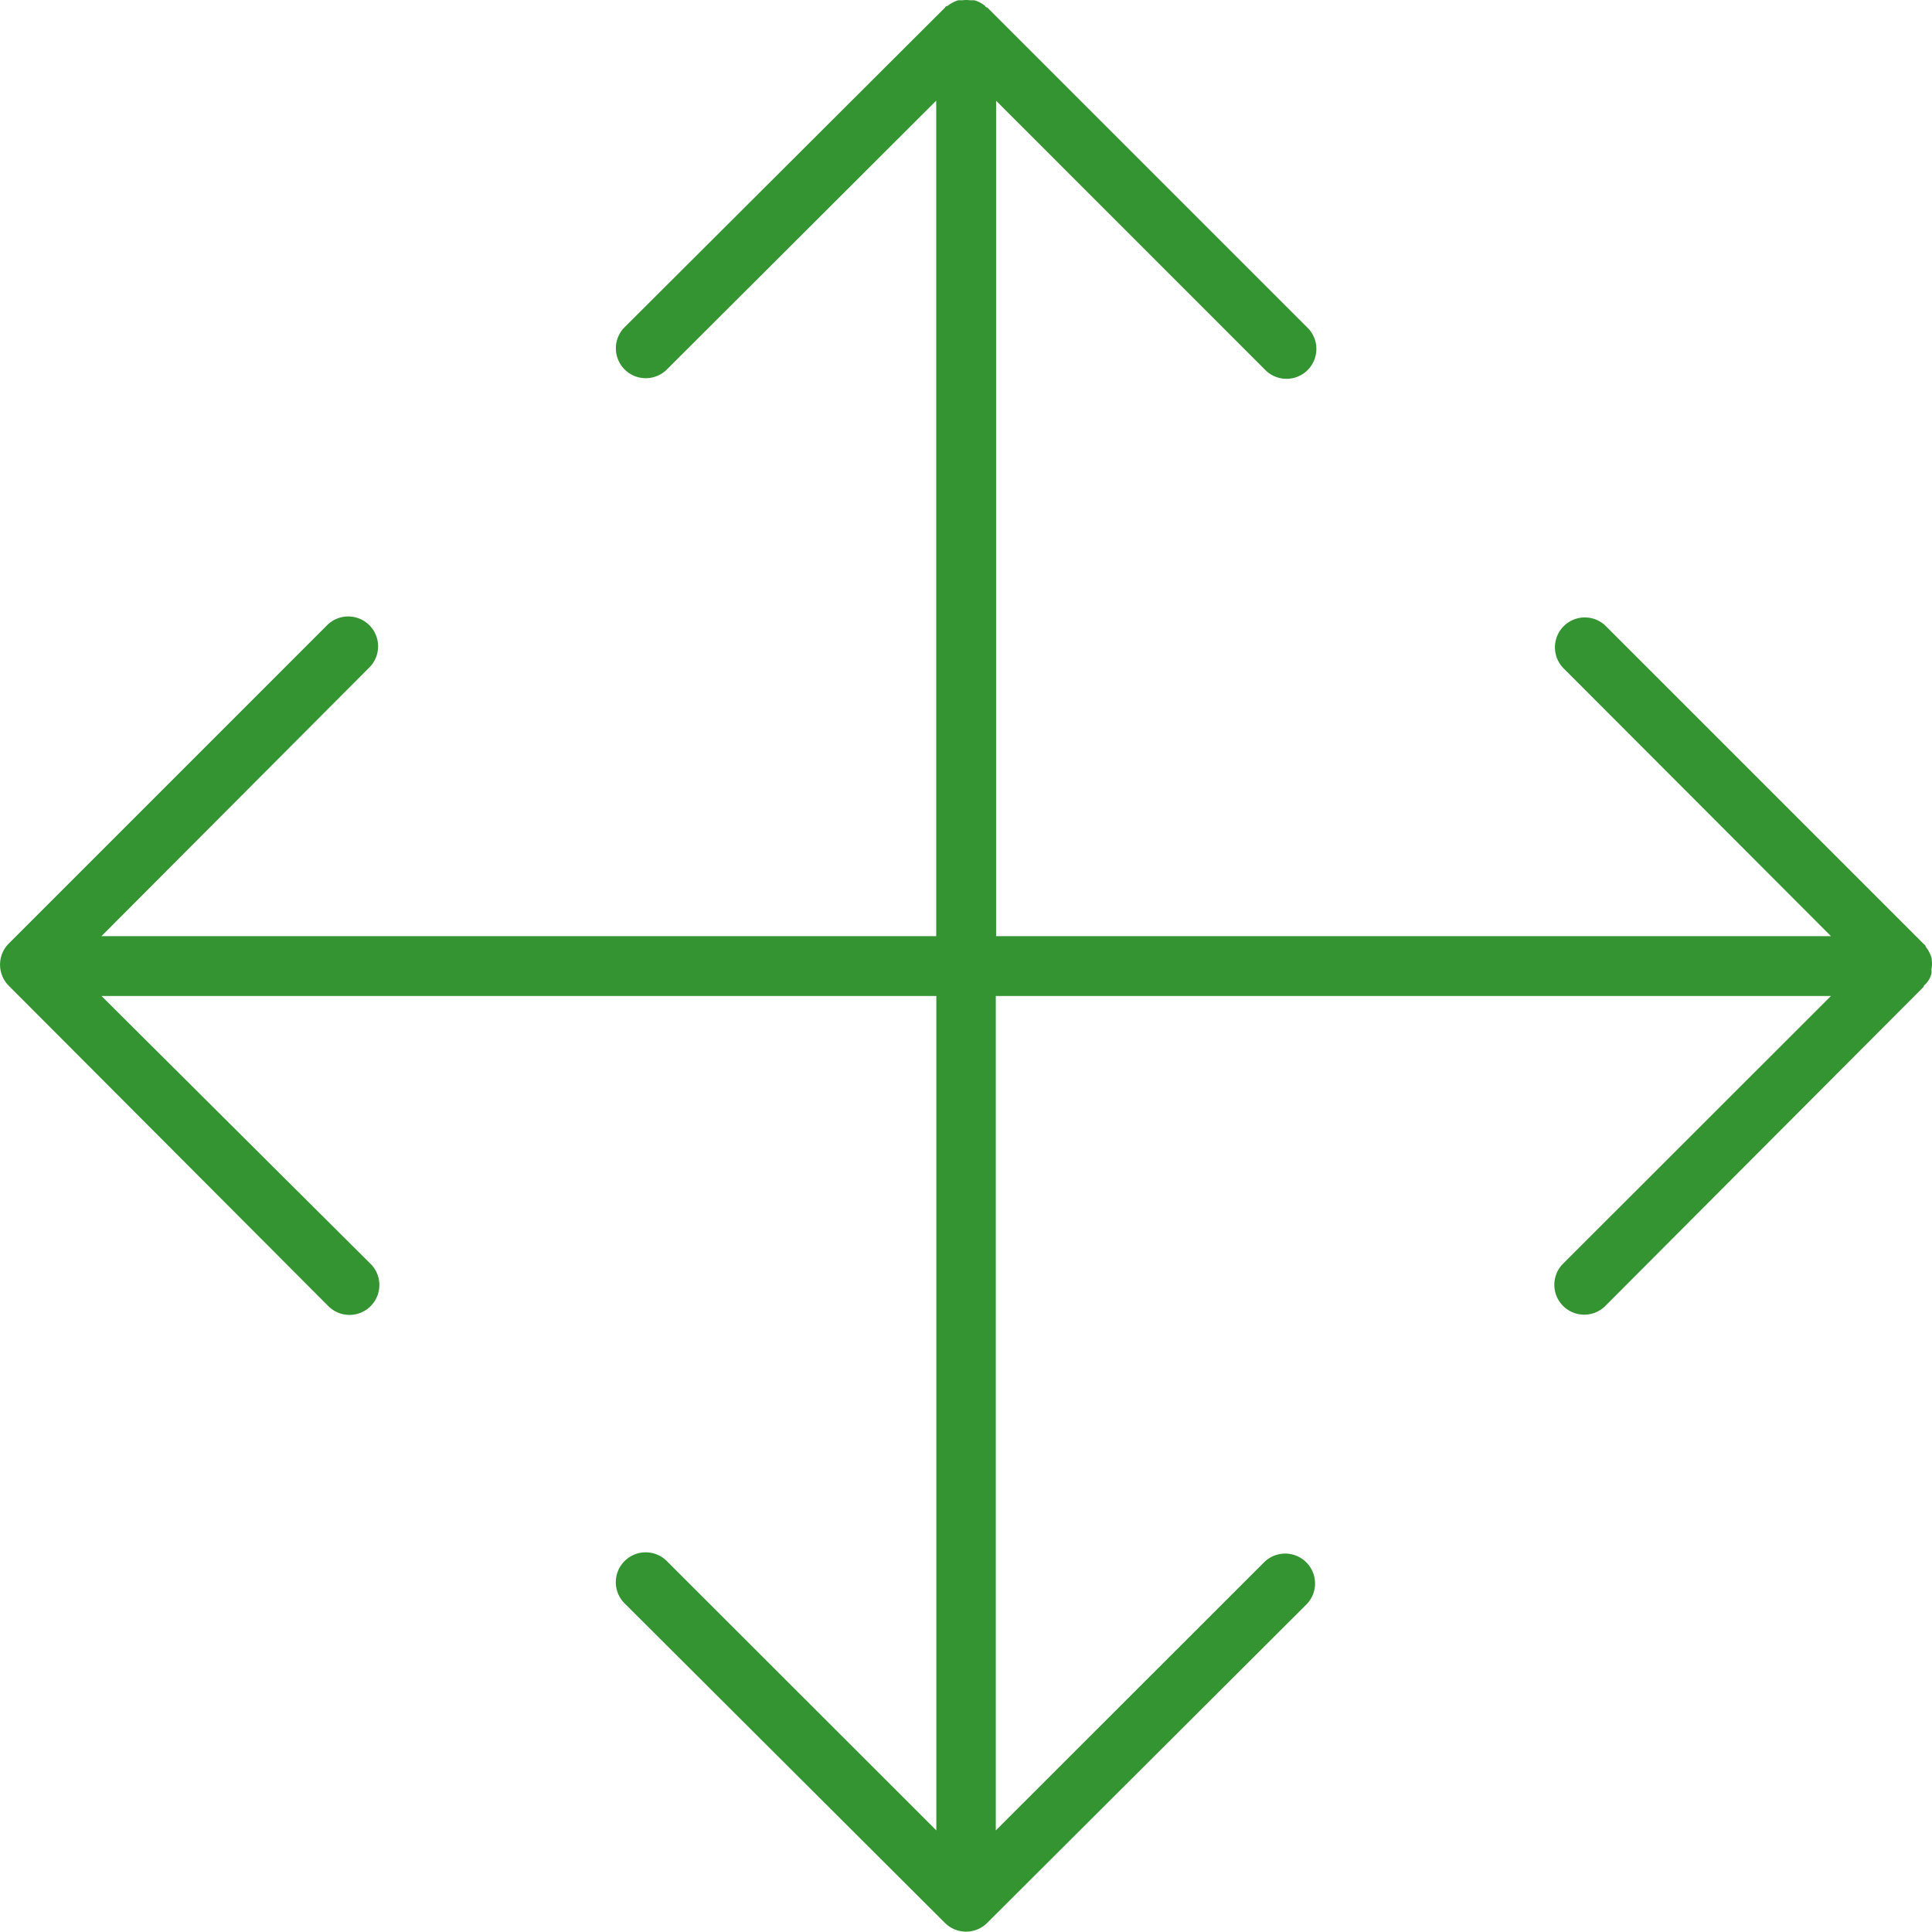 <svg xmlns="http://www.w3.org/2000/svg" width="31.421" height="31.415">
    <path data-name="Trazado 703" d="M31.407 15.964a.474.474 0 0 0 .036-.091.483.483 0 0 0 0-.071.493.493 0 0 0 0-.188.454.454 0 0 0-.036-.091.506.506 0 0 0-.058-.088.041.041 0 0 0-.023-.036l-5.187-5.187a.486.486 0 0 0-.687.687l4.357 4.364H16.231V1.676l4.369 4.37a.486.486 0 1 0 .687-.687l-5.2-5.2a.04.04 0 0 1-.036-.026.483.483 0 0 0-.084-.055.454.454 0 0 0-.094-.036h-.068a.477.477 0 0 0-.12 0h-.068a.464.464 0 0 0-.094.039.49.49 0 0 0-.084.055.04.04 0 0 0-.039.026l-5.2 5.187a.486.486 0 1 0 .687.687l4.37-4.361v13.588H1.681l4.367-4.38a.486.486 0 0 0-.687-.687L.174 15.383a.486.486 0 0 0 0 .687l5.187 5.2a.486.486 0 1 0 .687-.687l-4.367-4.347h13.578v13.571l-4.373-4.37a.486.486 0 1 0-.687.687l5.2 5.187a.486.486 0 0 0 .687 0l5.2-5.187a.486.486 0 0 0-.687-.687l-4.373 4.37V16.236h13.583L25.442 20.6a.486.486 0 0 0 .687.687l5.187-5.2a.044.044 0 0 1 .023-.036.5.5 0 0 0 .068-.087z" transform="translate(-.031 -.038)" style="fill:#339431"/>
</svg>
